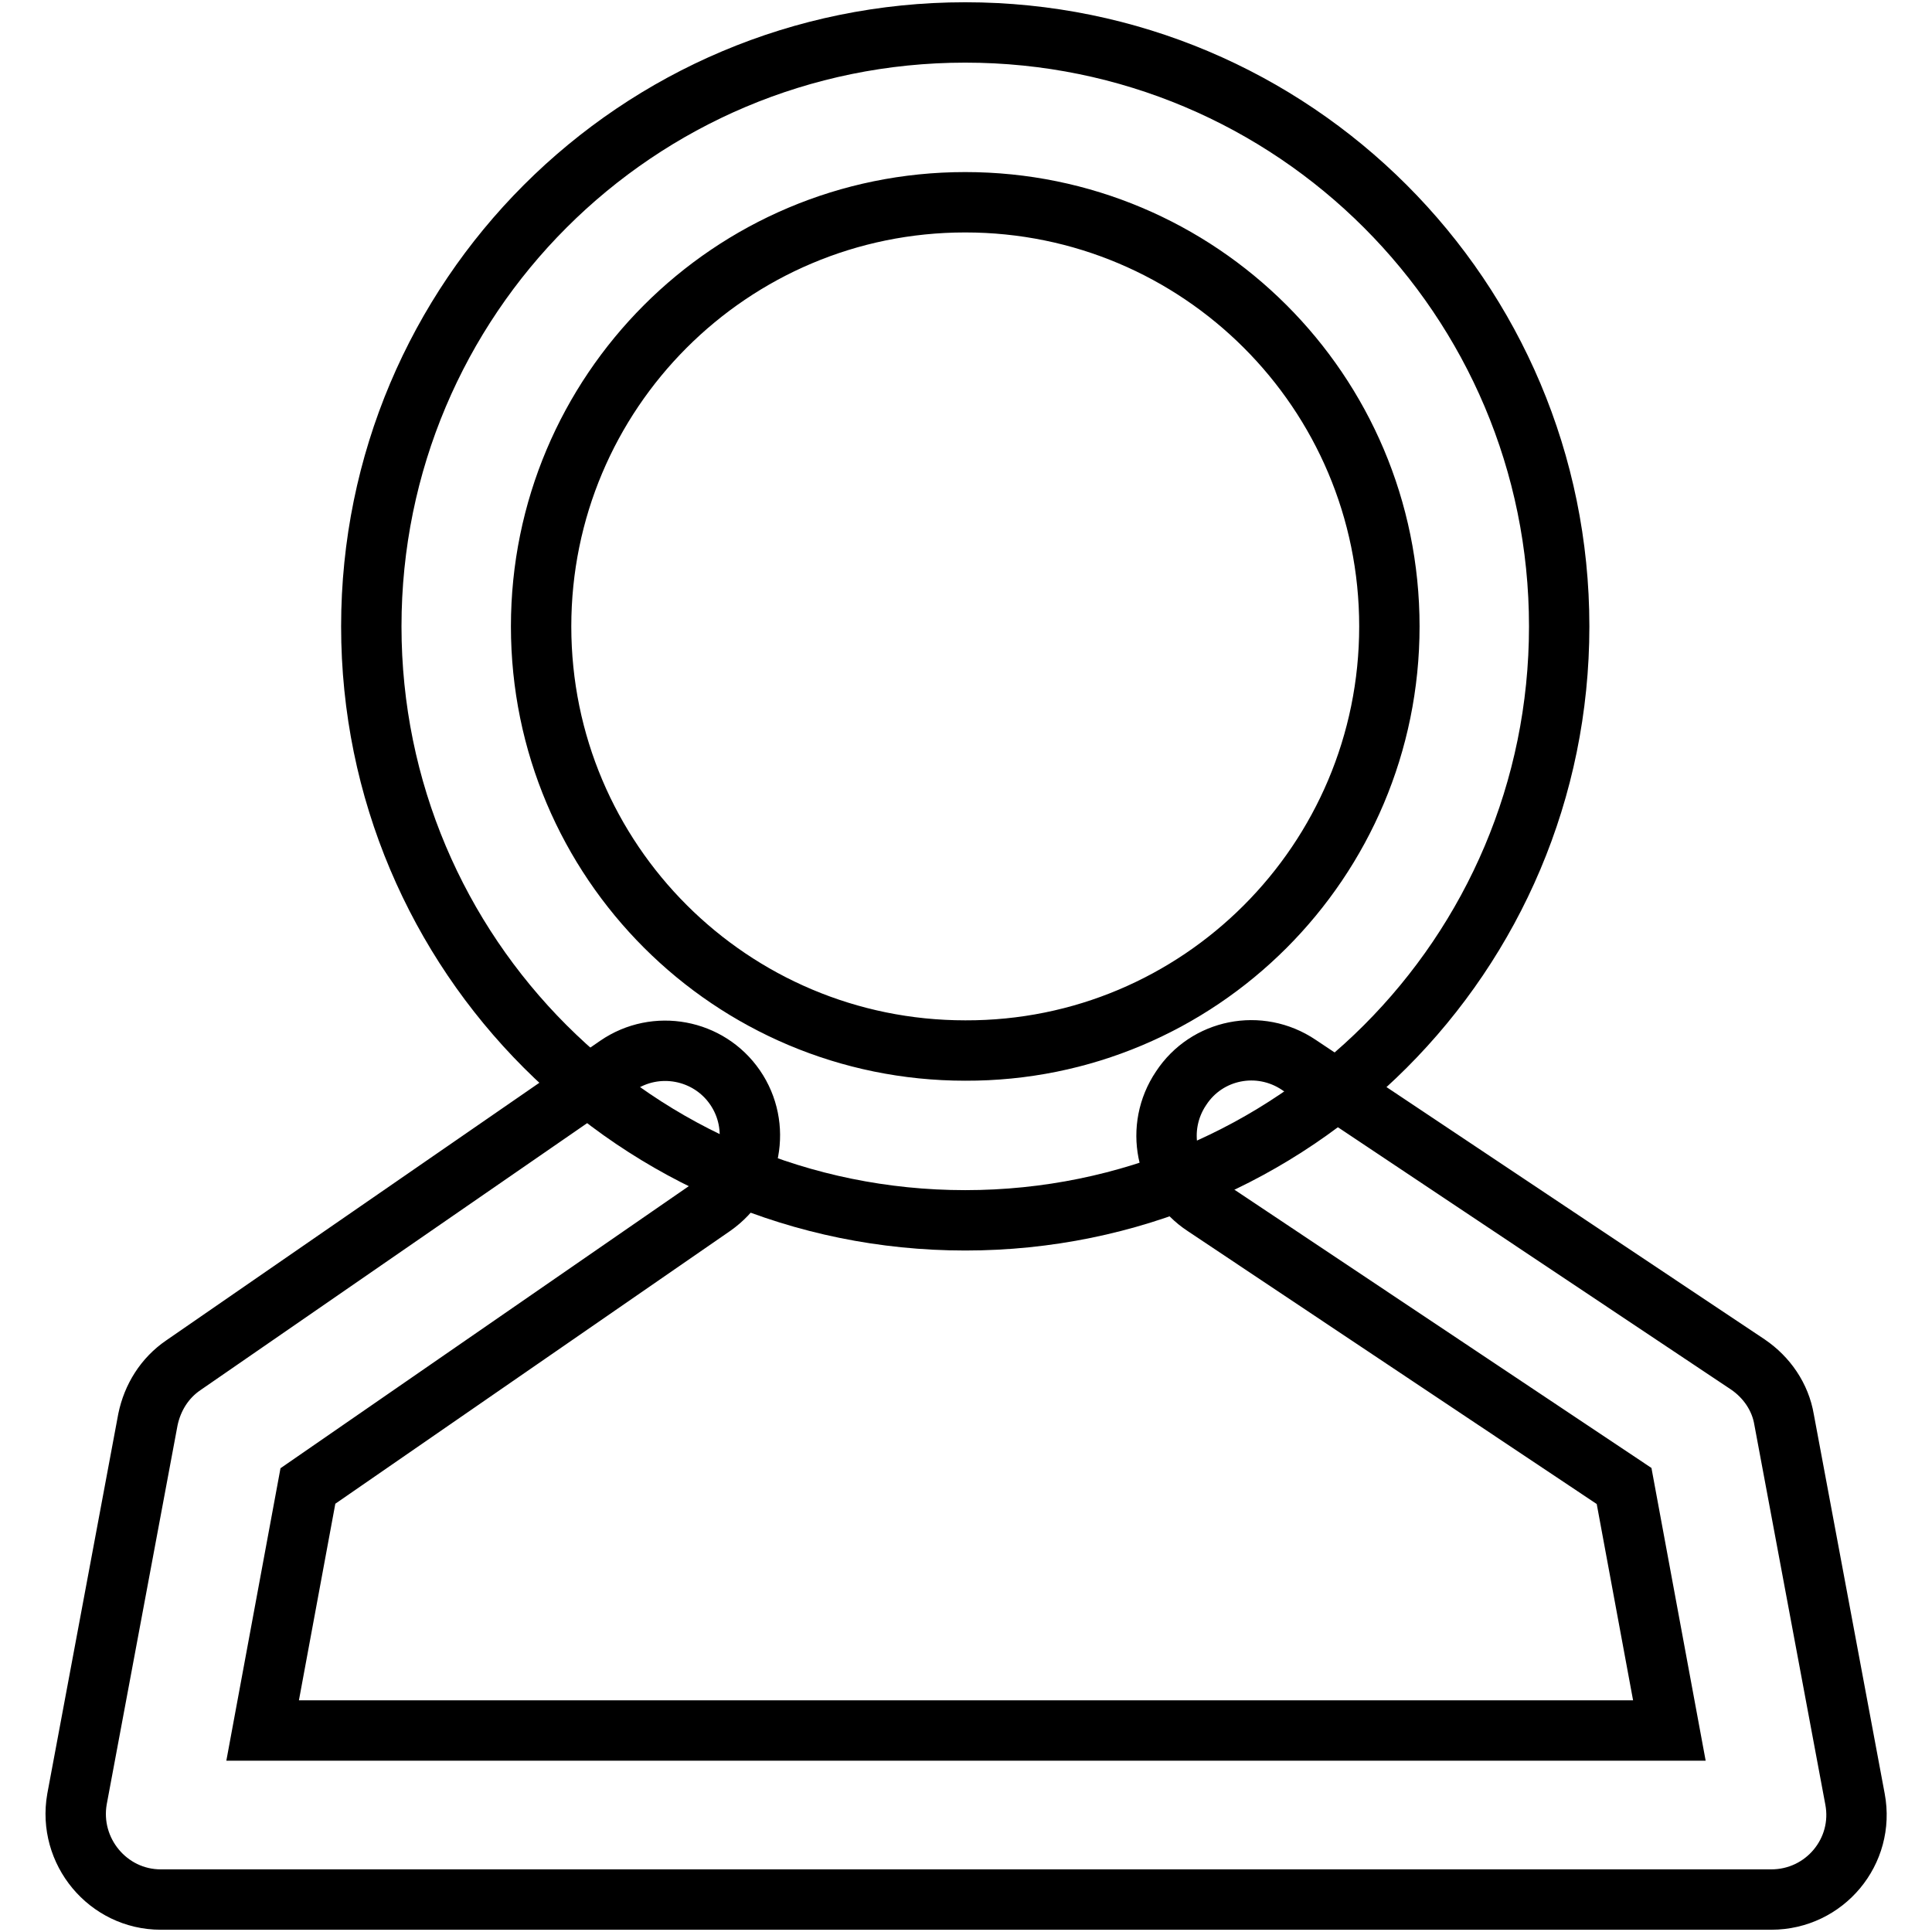 <?xml version="1.0" encoding="utf-8"?>
<!-- Svg Vector Icons : http://www.onlinewebfonts.com/icon -->
<!DOCTYPE svg PUBLIC "-//W3C//DTD SVG 1.1//EN" "http://www.w3.org/Graphics/SVG/1.1/DTD/svg11.dtd">
<svg version="1.1" xmlns="http://www.w3.org/2000/svg" xmlns:xlink="http://www.w3.org/1999/xlink" x="0px" y="0px" viewBox="0 0 256 256" enable-background="new 0 0 256 256" xml:space="preserve">
<g> <path stroke-width="8" fill-opacity="0" stroke="#000000"  d="M215.2,196.9l-55.6-37.1c-5.2-3.4-6.6-10.4-3.1-15.6c3.4-5.2,10.4-6.6,15.6-3.1l59.5,39.7 c2.5,1.7,4.3,4.3,4.8,7.3l9.4,50.3c1.3,6.9-4,13.3-11.1,13.3H21.3c-7,0-12.3-6.4-11.1-13.3l9.4-50.3c0.6-2.9,2.2-5.5,4.7-7.2 l57.5-39.7c5.1-3.5,12.1-2.2,15.6,2.9c3.5,5.1,2.2,12.1-2.9,15.7l-53.7,37.1l-6,32.4h186.4L215.2,196.9L215.2,196.9z"/> <path stroke-width="8" fill-opacity="0" stroke="#000000"  d="M184.1,83c0-31.1-25.2-56.2-56.2-56.2c-31.1,0-56.2,25.2-56.2,56.2c0,31.1,25.2,56.2,56.2,56.2 C158.9,139.3,184.1,114.1,184.1,83z M206.6,83c0,43.5-35.2,78.7-78.7,78.7c-43.5,0-78.7-35.2-78.7-78.7c0-43.5,35.2-78.7,78.7-78.7 C171.4,4.3,206.6,39.5,206.6,83z"/></g>
</svg>